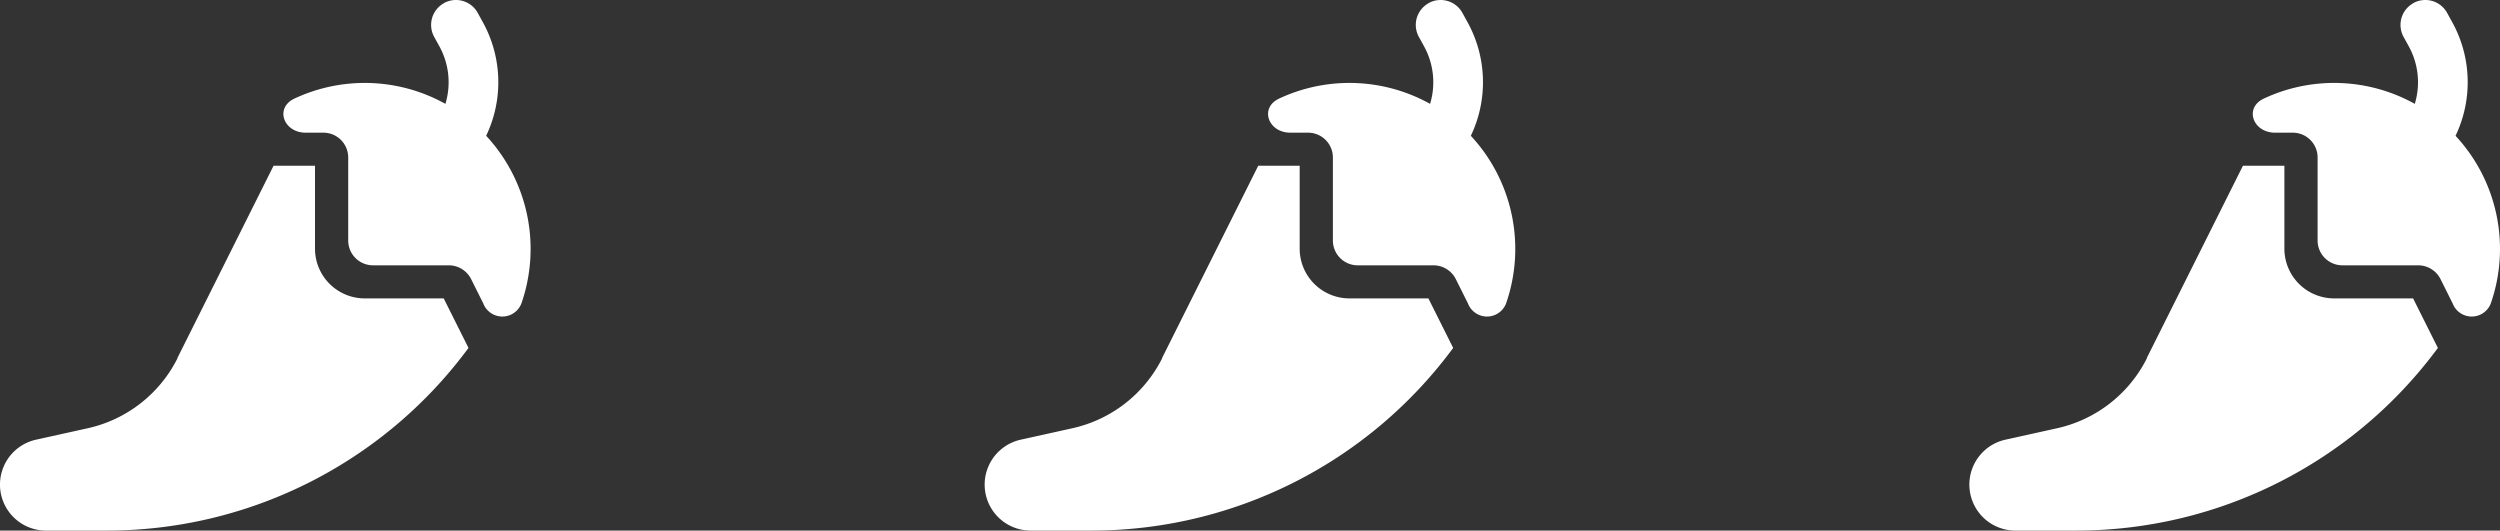 <?xml version="1.0" encoding="UTF-8"?>
<svg xmlns="http://www.w3.org/2000/svg" width="133.897" height="28.42" viewBox="0 0 133.897 28.42">
  <rect x="0" y="0" width="133.897" height="28.42" fill="#333333" stroke="none"/>
  <g id="Gruppe_140" data-name="Gruppe 140" transform="translate(-263 -1938.581)">
    <path id="pepper-hot-solid" d="M23.773.151a1.33,1.33,0,0,1,1.81.516l.266.483a6.653,6.653,0,0,1,.189,6.106,8.9,8.9,0,0,1,1.887,8.981,1.094,1.094,0,0,1-2.043-.006l-.649-1.3a1.341,1.341,0,0,0-1.193-.738H19.982a1.329,1.329,0,0,1-1.332-1.332V8.421a1.329,1.329,0,0,0-1.332-1.332h-.949c-1.182,0-1.665-1.327-.6-1.826a8.884,8.884,0,0,1,8.087.283,3.992,3.992,0,0,0-.333-3.1l-.266-.483A1.33,1.33,0,0,1,23.773.156ZM9.5,19.161l5.151-10.3h2.22v4.44a2.665,2.665,0,0,0,2.664,2.664h4.23l1.327,2.653A24.062,24.062,0,0,1,5.728,28.4H2.464a2.463,2.463,0,0,1-.533-4.868L4.7,22.919a7.1,7.1,0,0,0,4.812-3.758Z" transform="translate(263 1938.598)" fill="#fff"></path>
    <path id="pepper-hot-solid-2" data-name="pepper-hot-solid" d="M23.773.151a1.33,1.33,0,0,1,1.81.516l.266.483a6.653,6.653,0,0,1,.189,6.106,8.9,8.9,0,0,1,1.887,8.981,1.094,1.094,0,0,1-2.043-.006l-.649-1.3a1.341,1.341,0,0,0-1.193-.738H19.982a1.329,1.329,0,0,1-1.332-1.332V8.421a1.329,1.329,0,0,0-1.332-1.332h-.949c-1.182,0-1.665-1.327-.6-1.826a8.884,8.884,0,0,1,8.087.283,3.992,3.992,0,0,0-.333-3.1l-.266-.483A1.33,1.33,0,0,1,23.773.156ZM9.5,19.161l5.151-10.3h2.22v4.44a2.665,2.665,0,0,0,2.664,2.664h4.23l1.327,2.653A24.062,24.062,0,0,1,5.728,28.4H2.464a2.463,2.463,0,0,1-.533-4.868L4.7,22.919a7.1,7.1,0,0,0,4.812-3.758Z" transform="translate(315.738 1938.598)" fill="#fff"></path>
    <path id="pepper-hot-solid-3" data-name="pepper-hot-solid" d="M23.773.151a1.33,1.33,0,0,1,1.81.516l.266.483a6.653,6.653,0,0,1,.189,6.106,8.9,8.9,0,0,1,1.887,8.981,1.094,1.094,0,0,1-2.043-.006l-.649-1.3a1.341,1.341,0,0,0-1.193-.738H19.982a1.329,1.329,0,0,1-1.332-1.332V8.421a1.329,1.329,0,0,0-1.332-1.332h-.949c-1.182,0-1.665-1.327-.6-1.826a8.884,8.884,0,0,1,8.087.283,3.992,3.992,0,0,0-.333-3.1l-.266-.483A1.33,1.33,0,0,1,23.773.156ZM9.5,19.161l5.151-10.3h2.22v4.44a2.665,2.665,0,0,0,2.664,2.664h4.23l1.327,2.653A24.062,24.062,0,0,1,5.728,28.4H2.464a2.463,2.463,0,0,1-.533-4.868L4.7,22.919a7.1,7.1,0,0,0,4.812-3.758Z" transform="translate(368.478 1938.598)" fill="#fff"></path>
  </g>
</svg>
